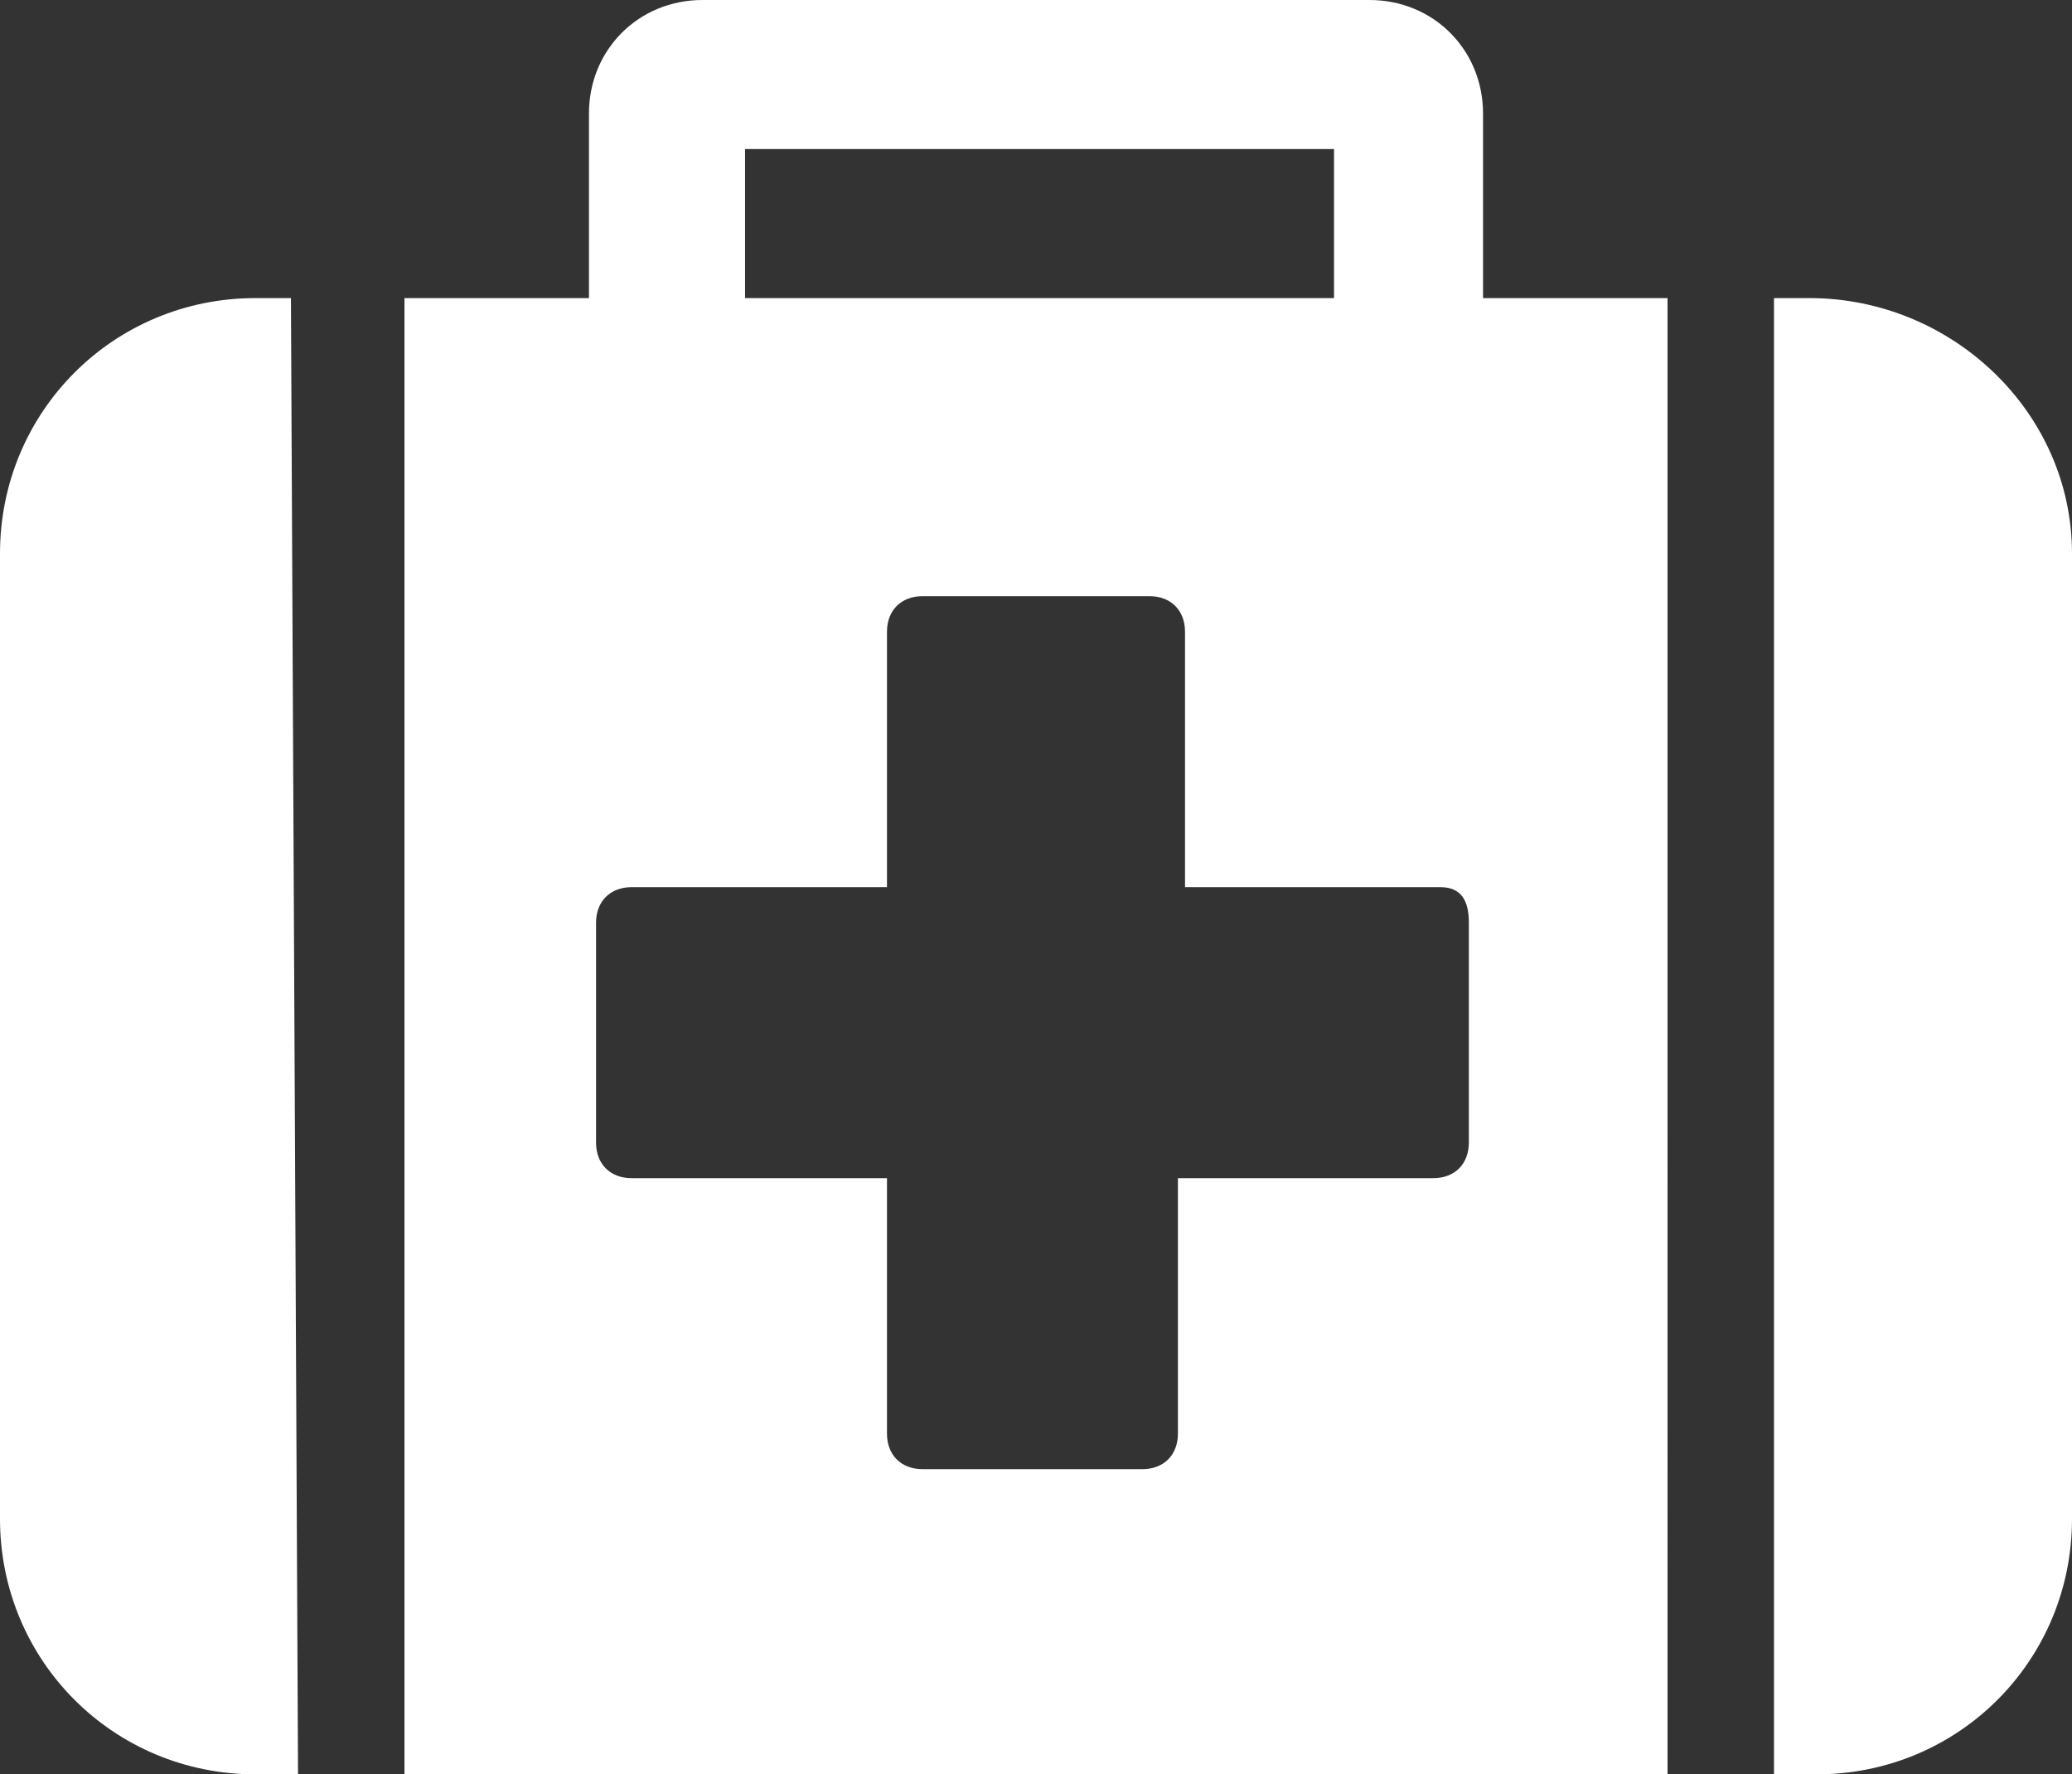<?xml version="1.0" encoding="utf-8"?>
<!-- Generator: Adobe Illustrator 23.0.1, SVG Export Plug-In . SVG Version: 6.00 Build 0)  -->
<svg version="1.1" id="Calque_1" xmlns="http://www.w3.org/2000/svg" xmlns:xlink="http://www.w3.org/1999/xlink" x="0px" y="0px"
	 viewBox="0 0 29.2 25" style="enable-background:new 0 0 29.2 25;" xml:space="preserve">
<rect x="0" y="0" width="29.2" height="25" fill="#333333" stroke="none"/>
<style type="text/css">
	.st0{fill:#FFFFFF;}
</style>
<path class="st0" d="M4.2,25H3.6c-2,0-3.6-1.6-3.6-3.6V7.8c0-2,1.6-3.6,3.6-3.6h0.5L4.2,25L4.2,25z M23.4,25H5.7V4.2h2.6V1.6
	C8.3,0.7,9,0,9.9,0h9.4c0.9,0,1.6,0.7,1.6,1.6v2.6h2.6V25H23.4z M20.7,13c0-0.3-0.1-0.5-0.4-0.5h-3.6V8.9c0-0.3-0.2-0.5-0.5-0.5H13
	c-0.3,0-0.5,0.2-0.5,0.5v3.6H8.9c-0.3,0-0.5,0.2-0.5,0.5v3.1c0,0.3,0.2,0.5,0.5,0.5h3.6v3.6c0,0.3,0.2,0.5,0.5,0.5h3.1
	c0.3,0,0.5-0.2,0.5-0.5v-3.6h3.6c0.3,0,0.5-0.2,0.5-0.5V13L20.7,13z M18.8,4.2V2.1h-8.3v2.1H18.8z M29.2,21.4c0,2-1.6,3.6-3.6,3.6
	H25V4.2h0.5c2,0,3.7,1.6,3.7,3.6V21.4L29.2,21.4z"/>
</svg>

